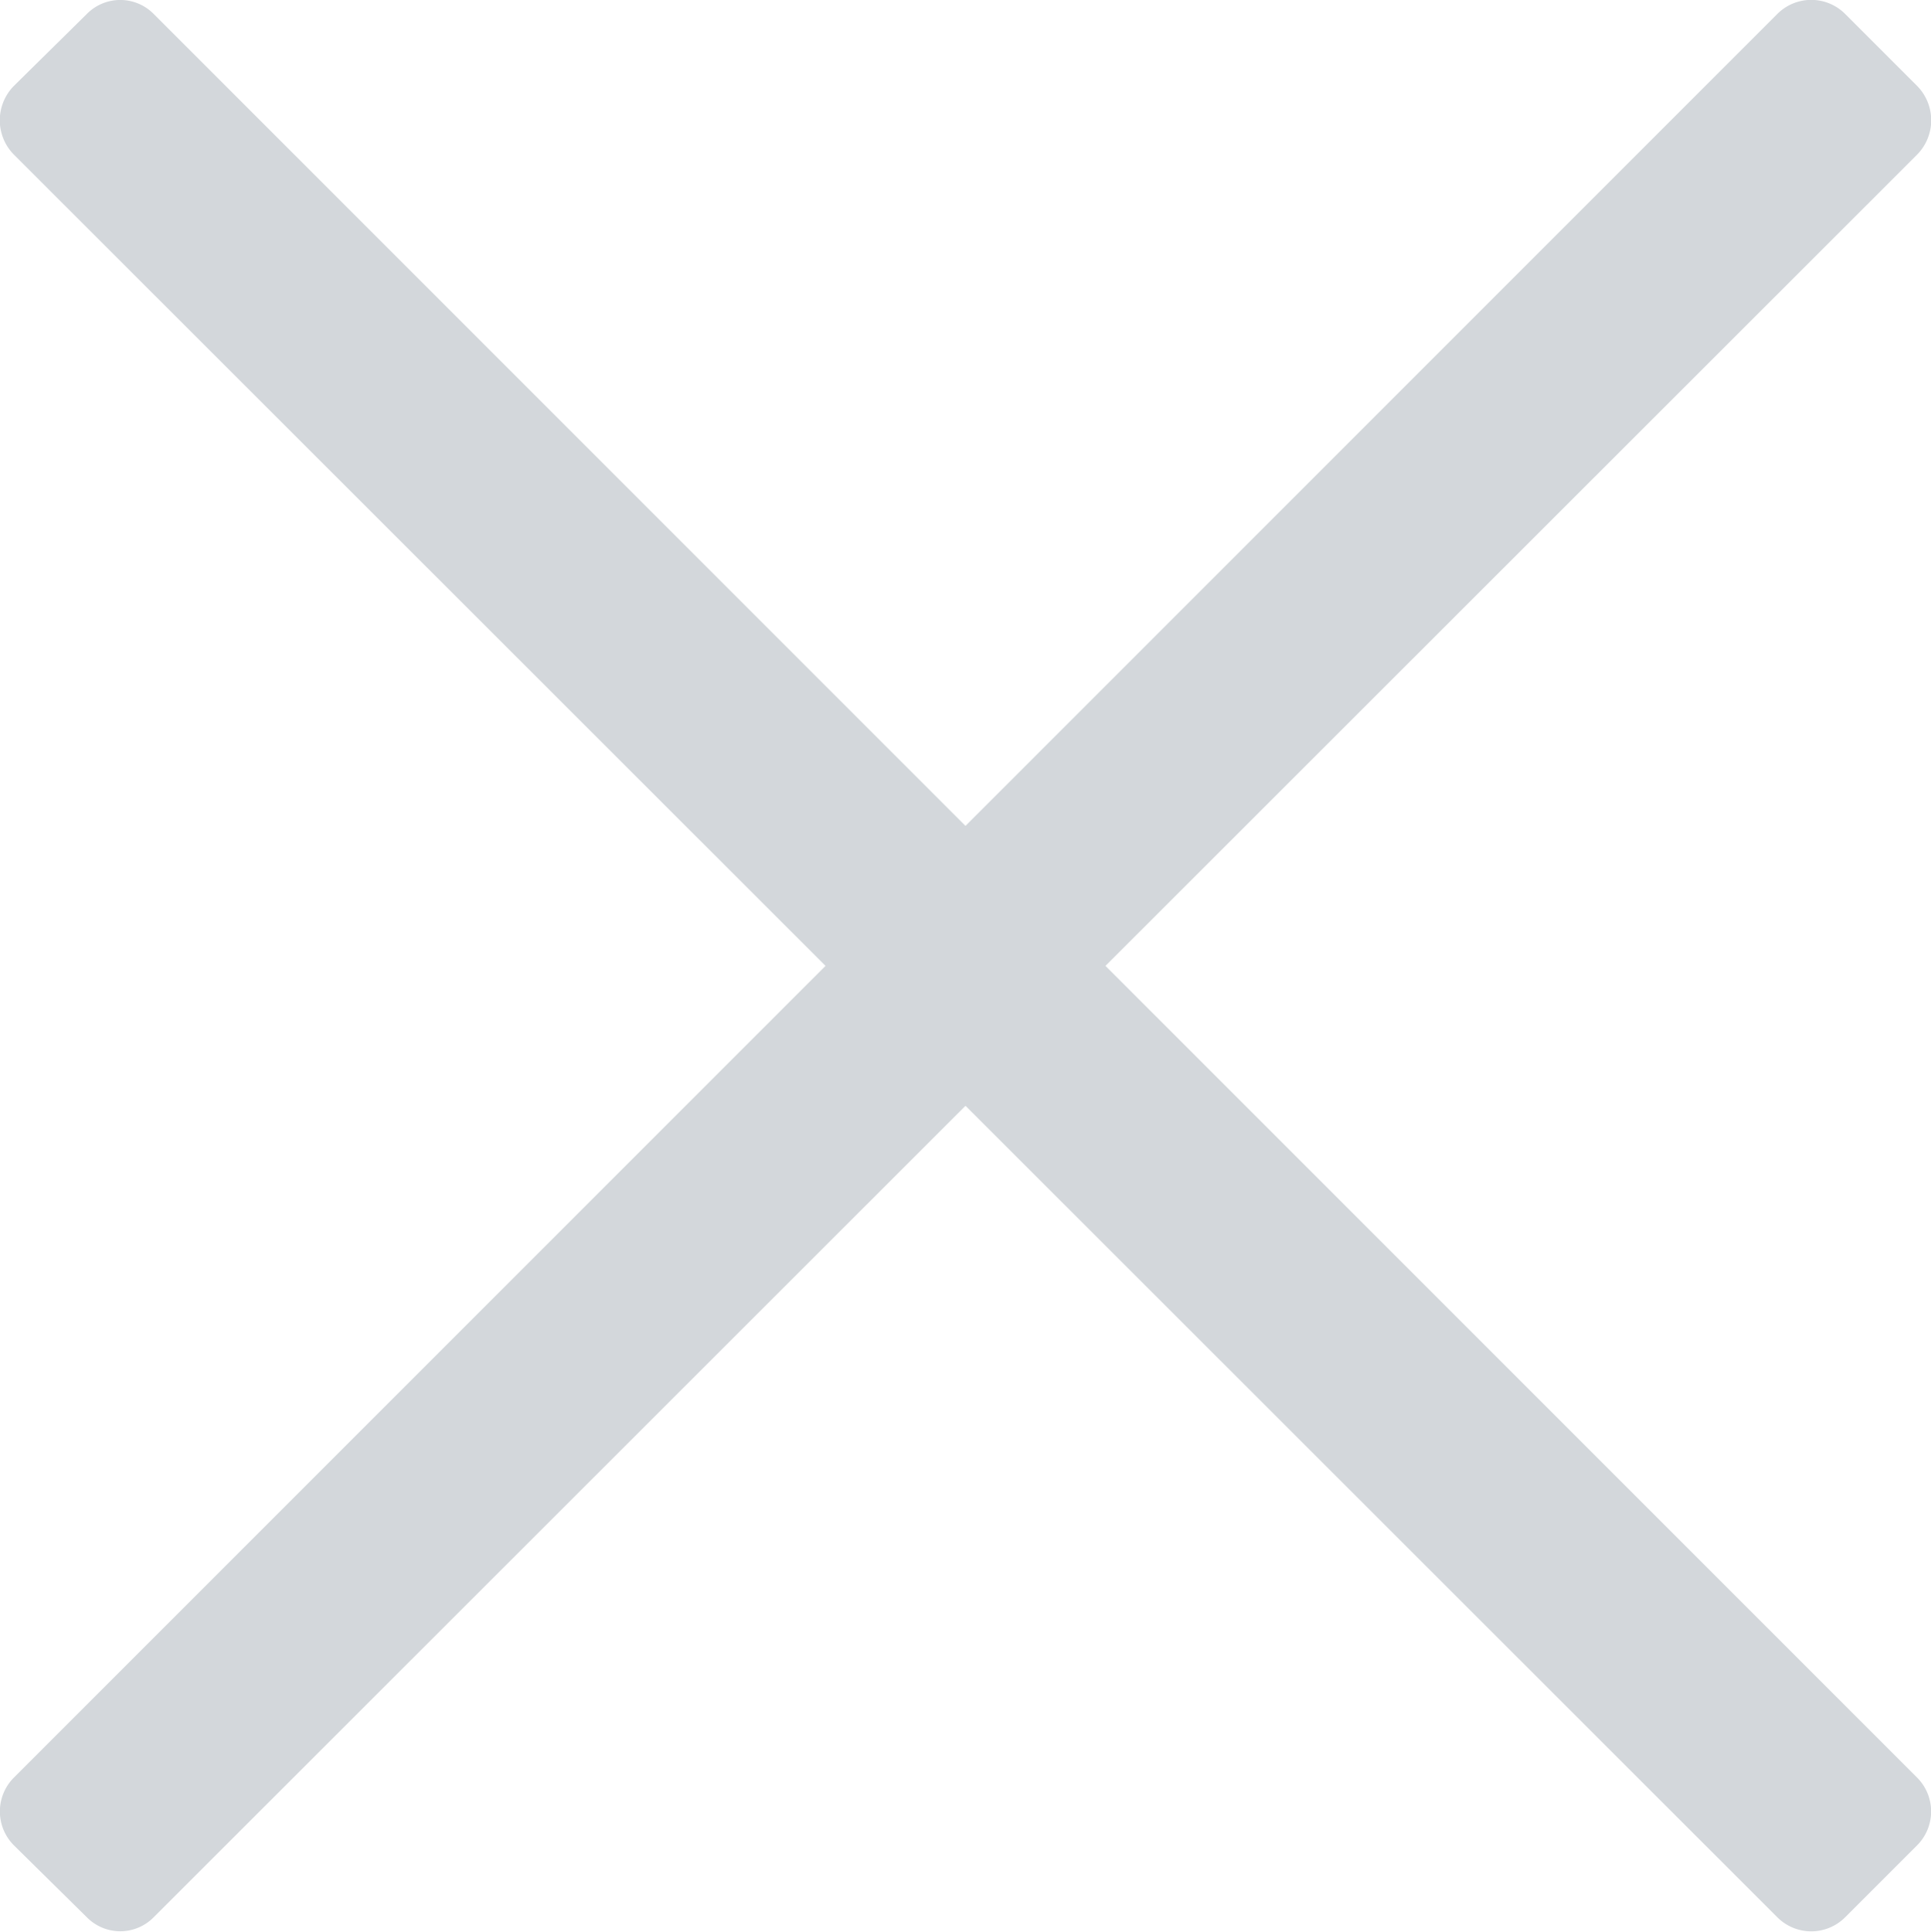 <?xml version="1.0" encoding="UTF-8"?> <svg xmlns="http://www.w3.org/2000/svg" viewBox="0 0 19.35 19.36"> <title>Ресурс 1ldpi</title> <g id="Слой_2" data-name="Слой 2"> <g id="Слой_1-2" data-name="Слой 1"> <path d="M17.81,19.21.14,1.55a.49.49,0,0,1,0-.69L.87.14a.47.47,0,0,1,.67,0L19.21,17.81a.48.48,0,0,1,0,.68l-.72.72a.48.48,0,0,1-.68,0" style="fill:#d3d7db"></path> <path d="M.87,19.21l-.73-.72a.48.48,0,0,1,0-.68L17.81.14a.48.48,0,0,1,.68,0l.72.72a.49.49,0,0,1,0,.69L1.54,19.21a.47.47,0,0,1-.67,0" style="fill:#d3d7db"></path> </g> </g> </svg> 